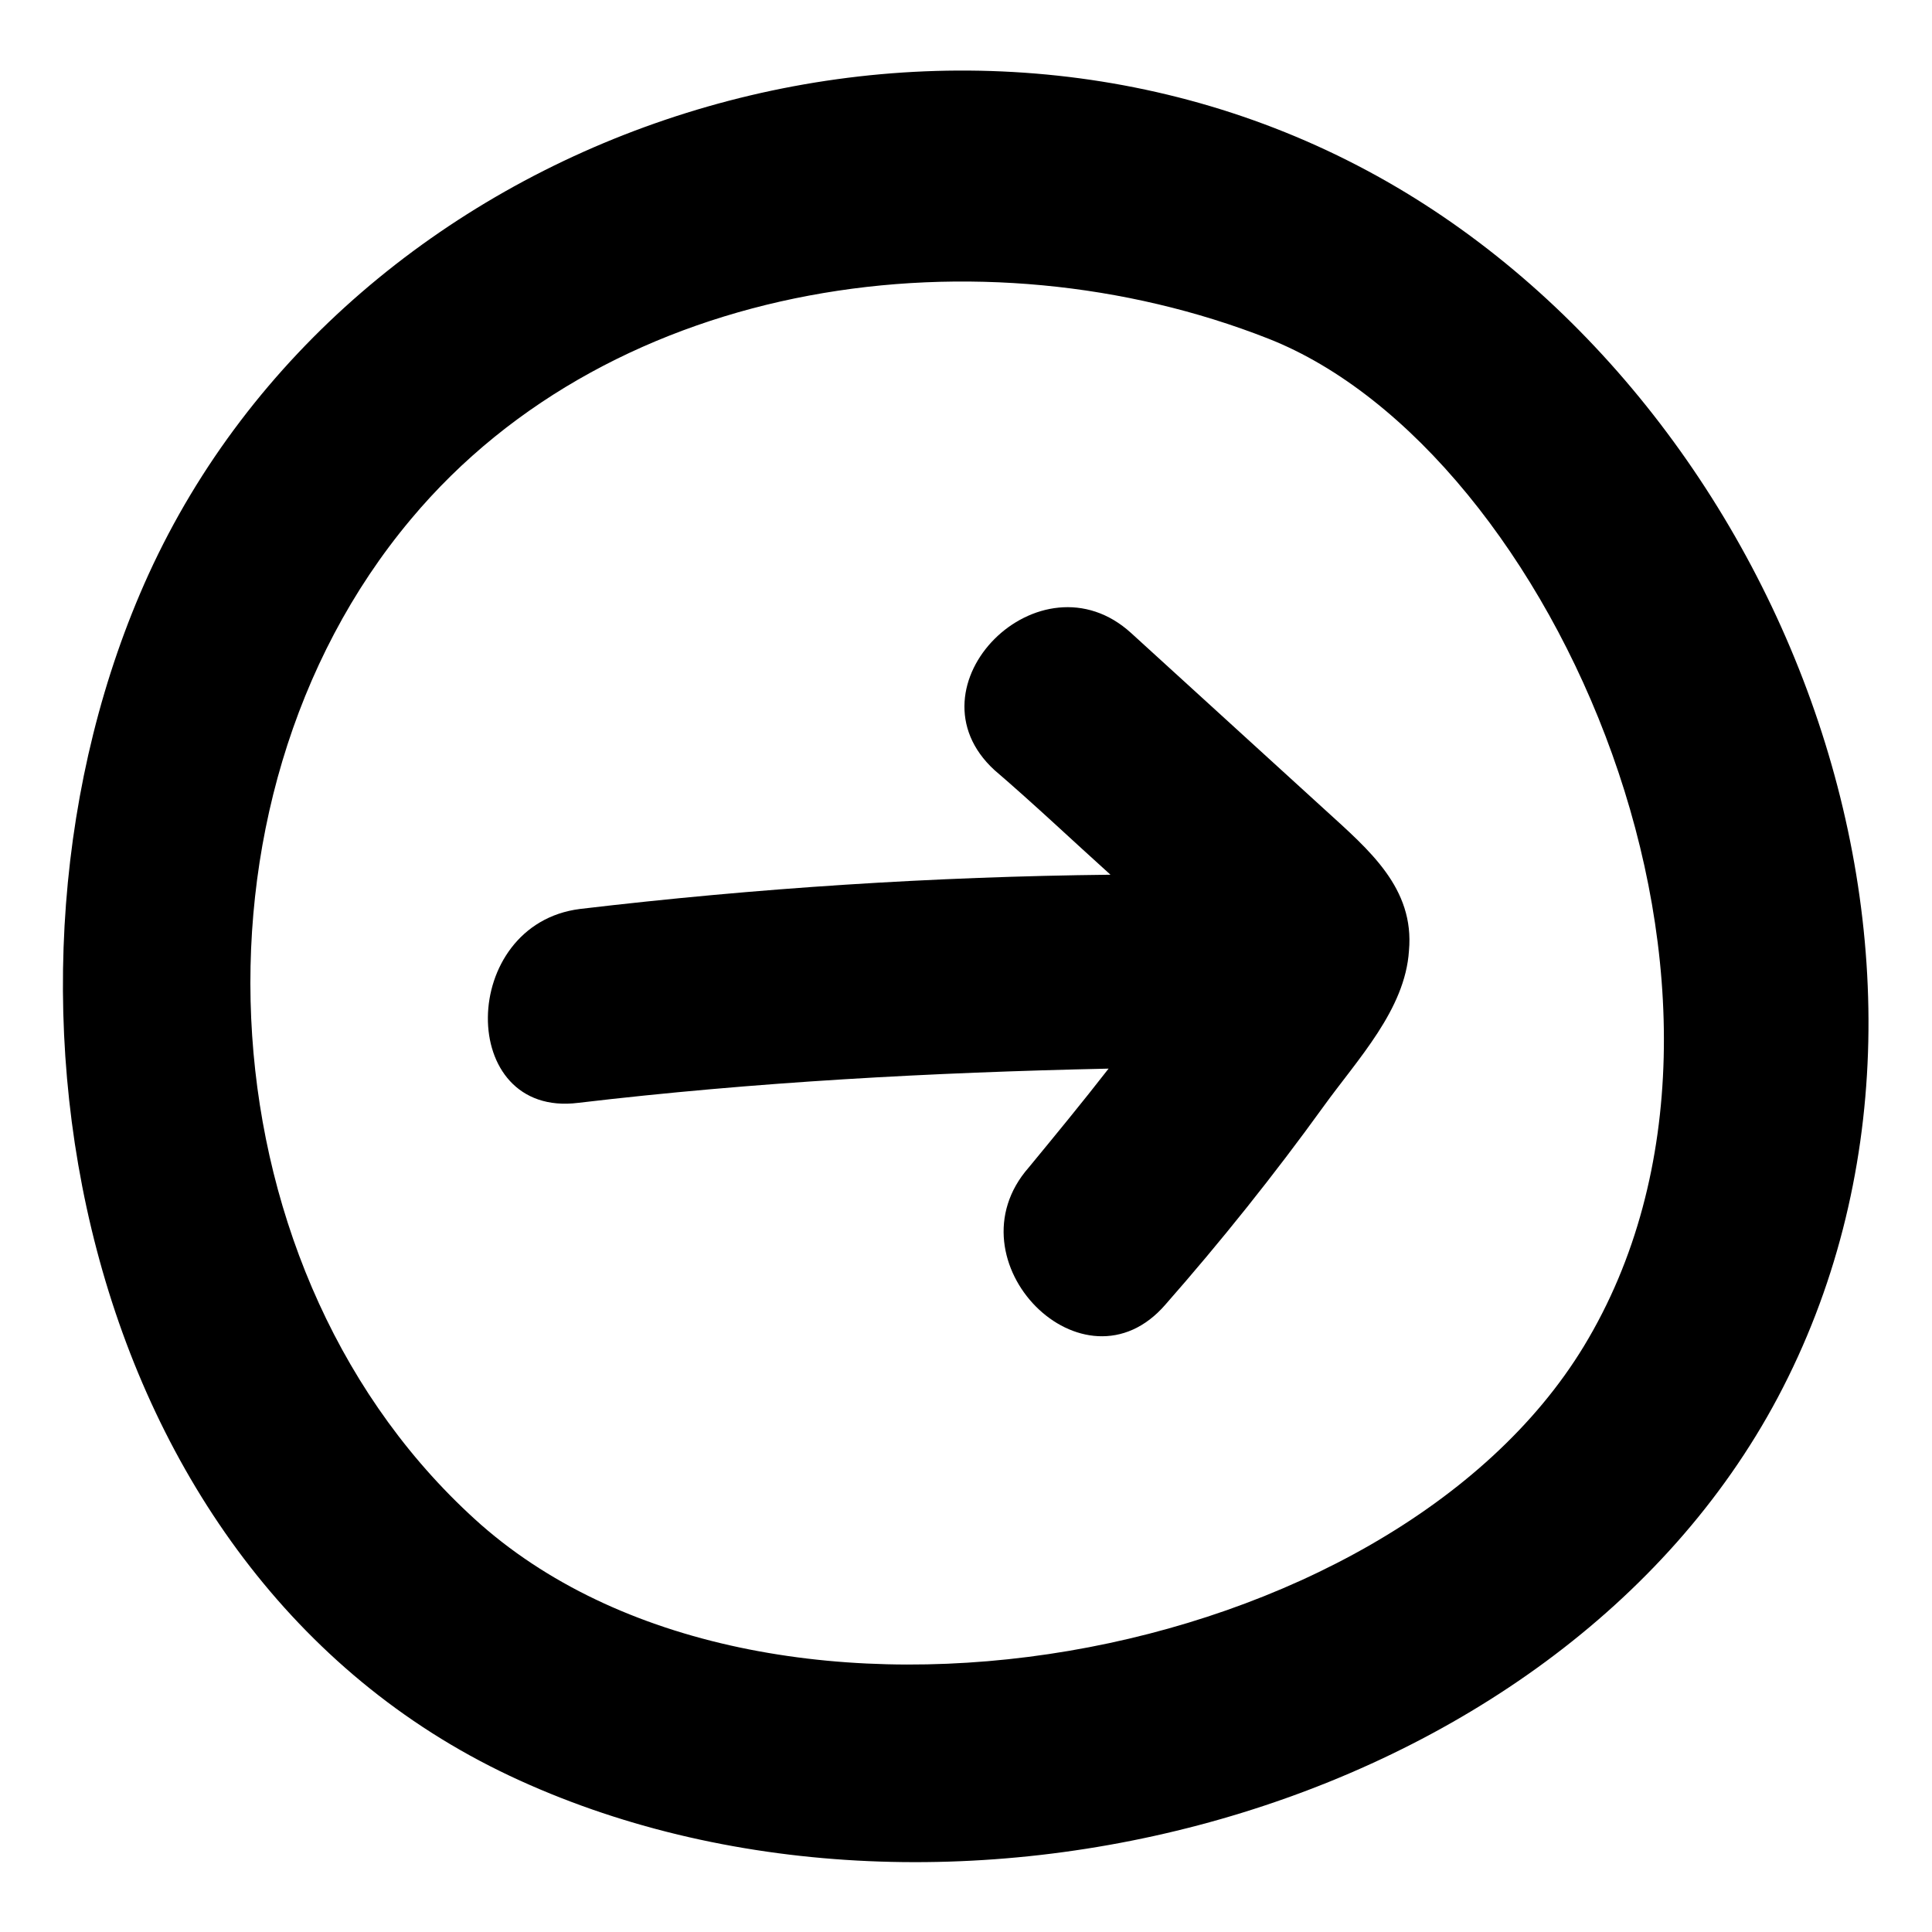<?xml version="1.0" encoding="UTF-8"?>
<!-- Uploaded to: SVG Repo, www.svgrepo.com, Generator: SVG Repo Mixer Tools -->
<svg fill="#000000" width="800px" height="800px" version="1.1" viewBox="144 144 512 512" xmlns="http://www.w3.org/2000/svg">
 <g>
  <path d="m297.73 384.88c46.855-5.543 93.707-8.566 140.56-9.07-10.078-9.07-20.152-18.641-30.73-27.711-24.184-22.168 12.09-58.441 36.273-36.273 17.129 15.617 34.258 31.234 51.387 46.855 11.586 10.578 23.68 20.656 22.168 37.281-1.008 15.617-13.602 28.719-22.672 41.312-13.098 18.137-27.207 35.77-41.816 52.395-21.664 25.191-57.938-11.586-36.273-36.273 7.055-8.566 14.105-17.129 21.16-26.199-46.855 1.008-93.707 3.527-140.56 9.07-32.246 4.035-31.742-47.355 0.504-51.387z"/>
  <path d="m279.09 614.62c113.36 53.402 277.09 10.578 336.04-100.26 60.961-114.87-0.504-269.04-111.34-326.47-115.37-59.953-267.02-8.566-320.42 108.32-48.867 107.31-19.648 264 95.727 318.41zm-26.199-333.02c53.906-64.484 151.64-77.586 227.22-47.859 75.57 29.727 139.55 174.82 83.633 267.02-51.387 84.641-215.12 114.87-292.21 47.359-74.059-65.496-81.617-191.45-18.641-266.52z"/>
 </g>
</svg>